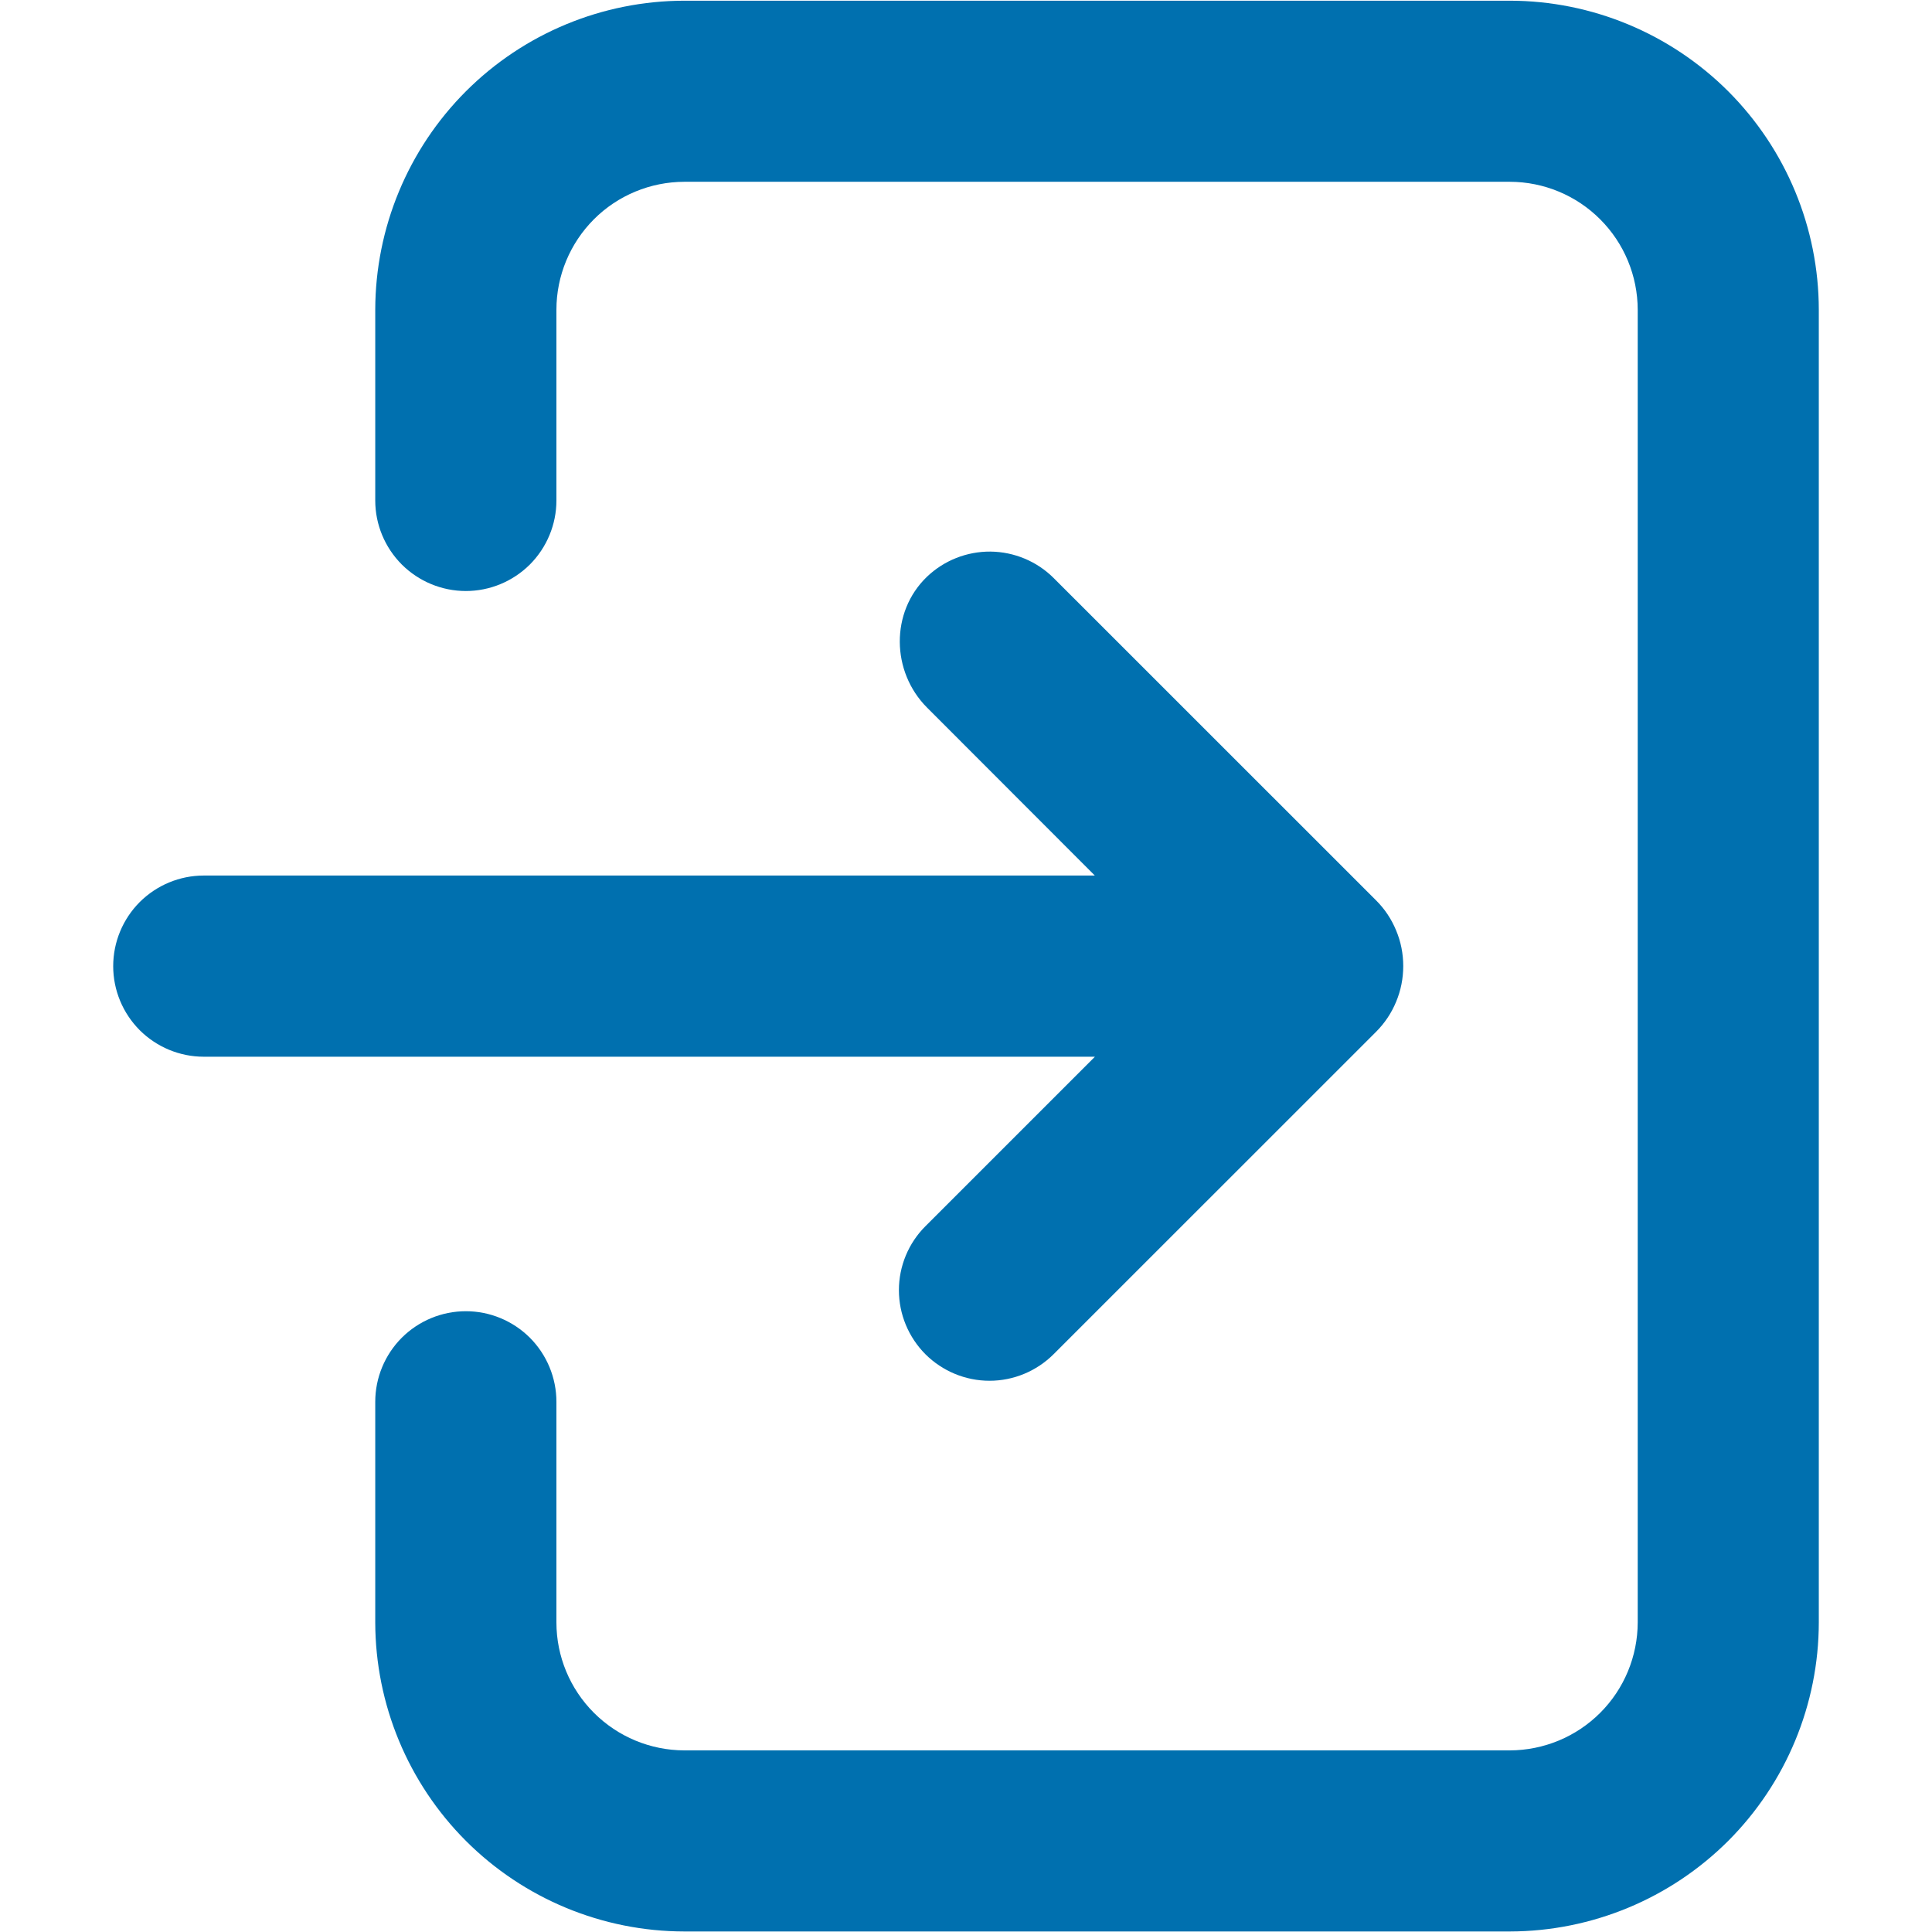 <svg width="22" height="22" viewBox="0 0 22 22" fill="none" xmlns="http://www.w3.org/2000/svg">
<path d="M17.194 0.008H7.793C6.86 0.009 5.965 0.38 5.305 1.04C4.646 1.7 4.275 2.594 4.273 3.527V5.699C4.273 5.972 4.382 6.234 4.575 6.428C4.769 6.621 5.031 6.73 5.305 6.73C5.578 6.73 5.84 6.621 6.034 6.428C6.227 6.234 6.336 5.972 6.336 5.699V3.527C6.336 3.141 6.49 2.771 6.763 2.497C7.036 2.224 7.406 2.071 7.793 2.07H17.194C17.58 2.071 17.95 2.225 18.222 2.498C18.495 2.771 18.648 3.141 18.649 3.527V18.475C18.648 18.861 18.495 19.231 18.222 19.504C17.949 19.777 17.579 19.931 17.192 19.932H7.793C7.406 19.931 7.036 19.777 6.763 19.504C6.49 19.231 6.336 18.861 6.336 18.475V15.963C6.336 15.689 6.227 15.427 6.034 15.233C5.84 15.04 5.578 14.931 5.305 14.931C5.031 14.931 4.769 15.04 4.575 15.233C4.382 15.427 4.273 15.689 4.273 15.963V18.475C4.275 19.408 4.646 20.302 5.305 20.962C5.965 21.622 6.86 21.993 7.793 21.994H17.194C18.126 21.992 19.02 21.621 19.68 20.962C20.339 20.302 20.71 19.408 20.711 18.475V3.527C20.71 2.594 20.339 1.7 19.68 1.04C19.02 0.381 18.126 0.009 17.194 0.008Z" fill="#0070AF"/>
<path d="M15.668 10.251L11.999 6.583C11.808 6.392 11.549 6.284 11.279 6.281C11.009 6.279 10.749 6.382 10.554 6.569C10.138 6.97 10.148 7.649 10.557 8.058L12.467 9.97H2.32C2.047 9.97 1.785 10.079 1.591 10.272C1.398 10.466 1.289 10.728 1.289 11.002C1.289 11.275 1.398 11.537 1.591 11.731C1.785 11.924 2.047 12.033 2.32 12.033H12.468L10.539 13.962C10.345 14.155 10.236 14.418 10.236 14.691C10.236 14.965 10.345 15.227 10.538 15.421C10.732 15.614 10.994 15.723 11.268 15.723C11.541 15.723 11.803 15.614 11.997 15.421L15.668 11.751C15.767 11.652 15.845 11.536 15.898 11.407C15.952 11.278 15.979 11.14 15.979 11.001C15.979 10.861 15.952 10.723 15.898 10.595C15.845 10.466 15.767 10.349 15.668 10.251Z" fill="#0070AF"/>
</svg>
